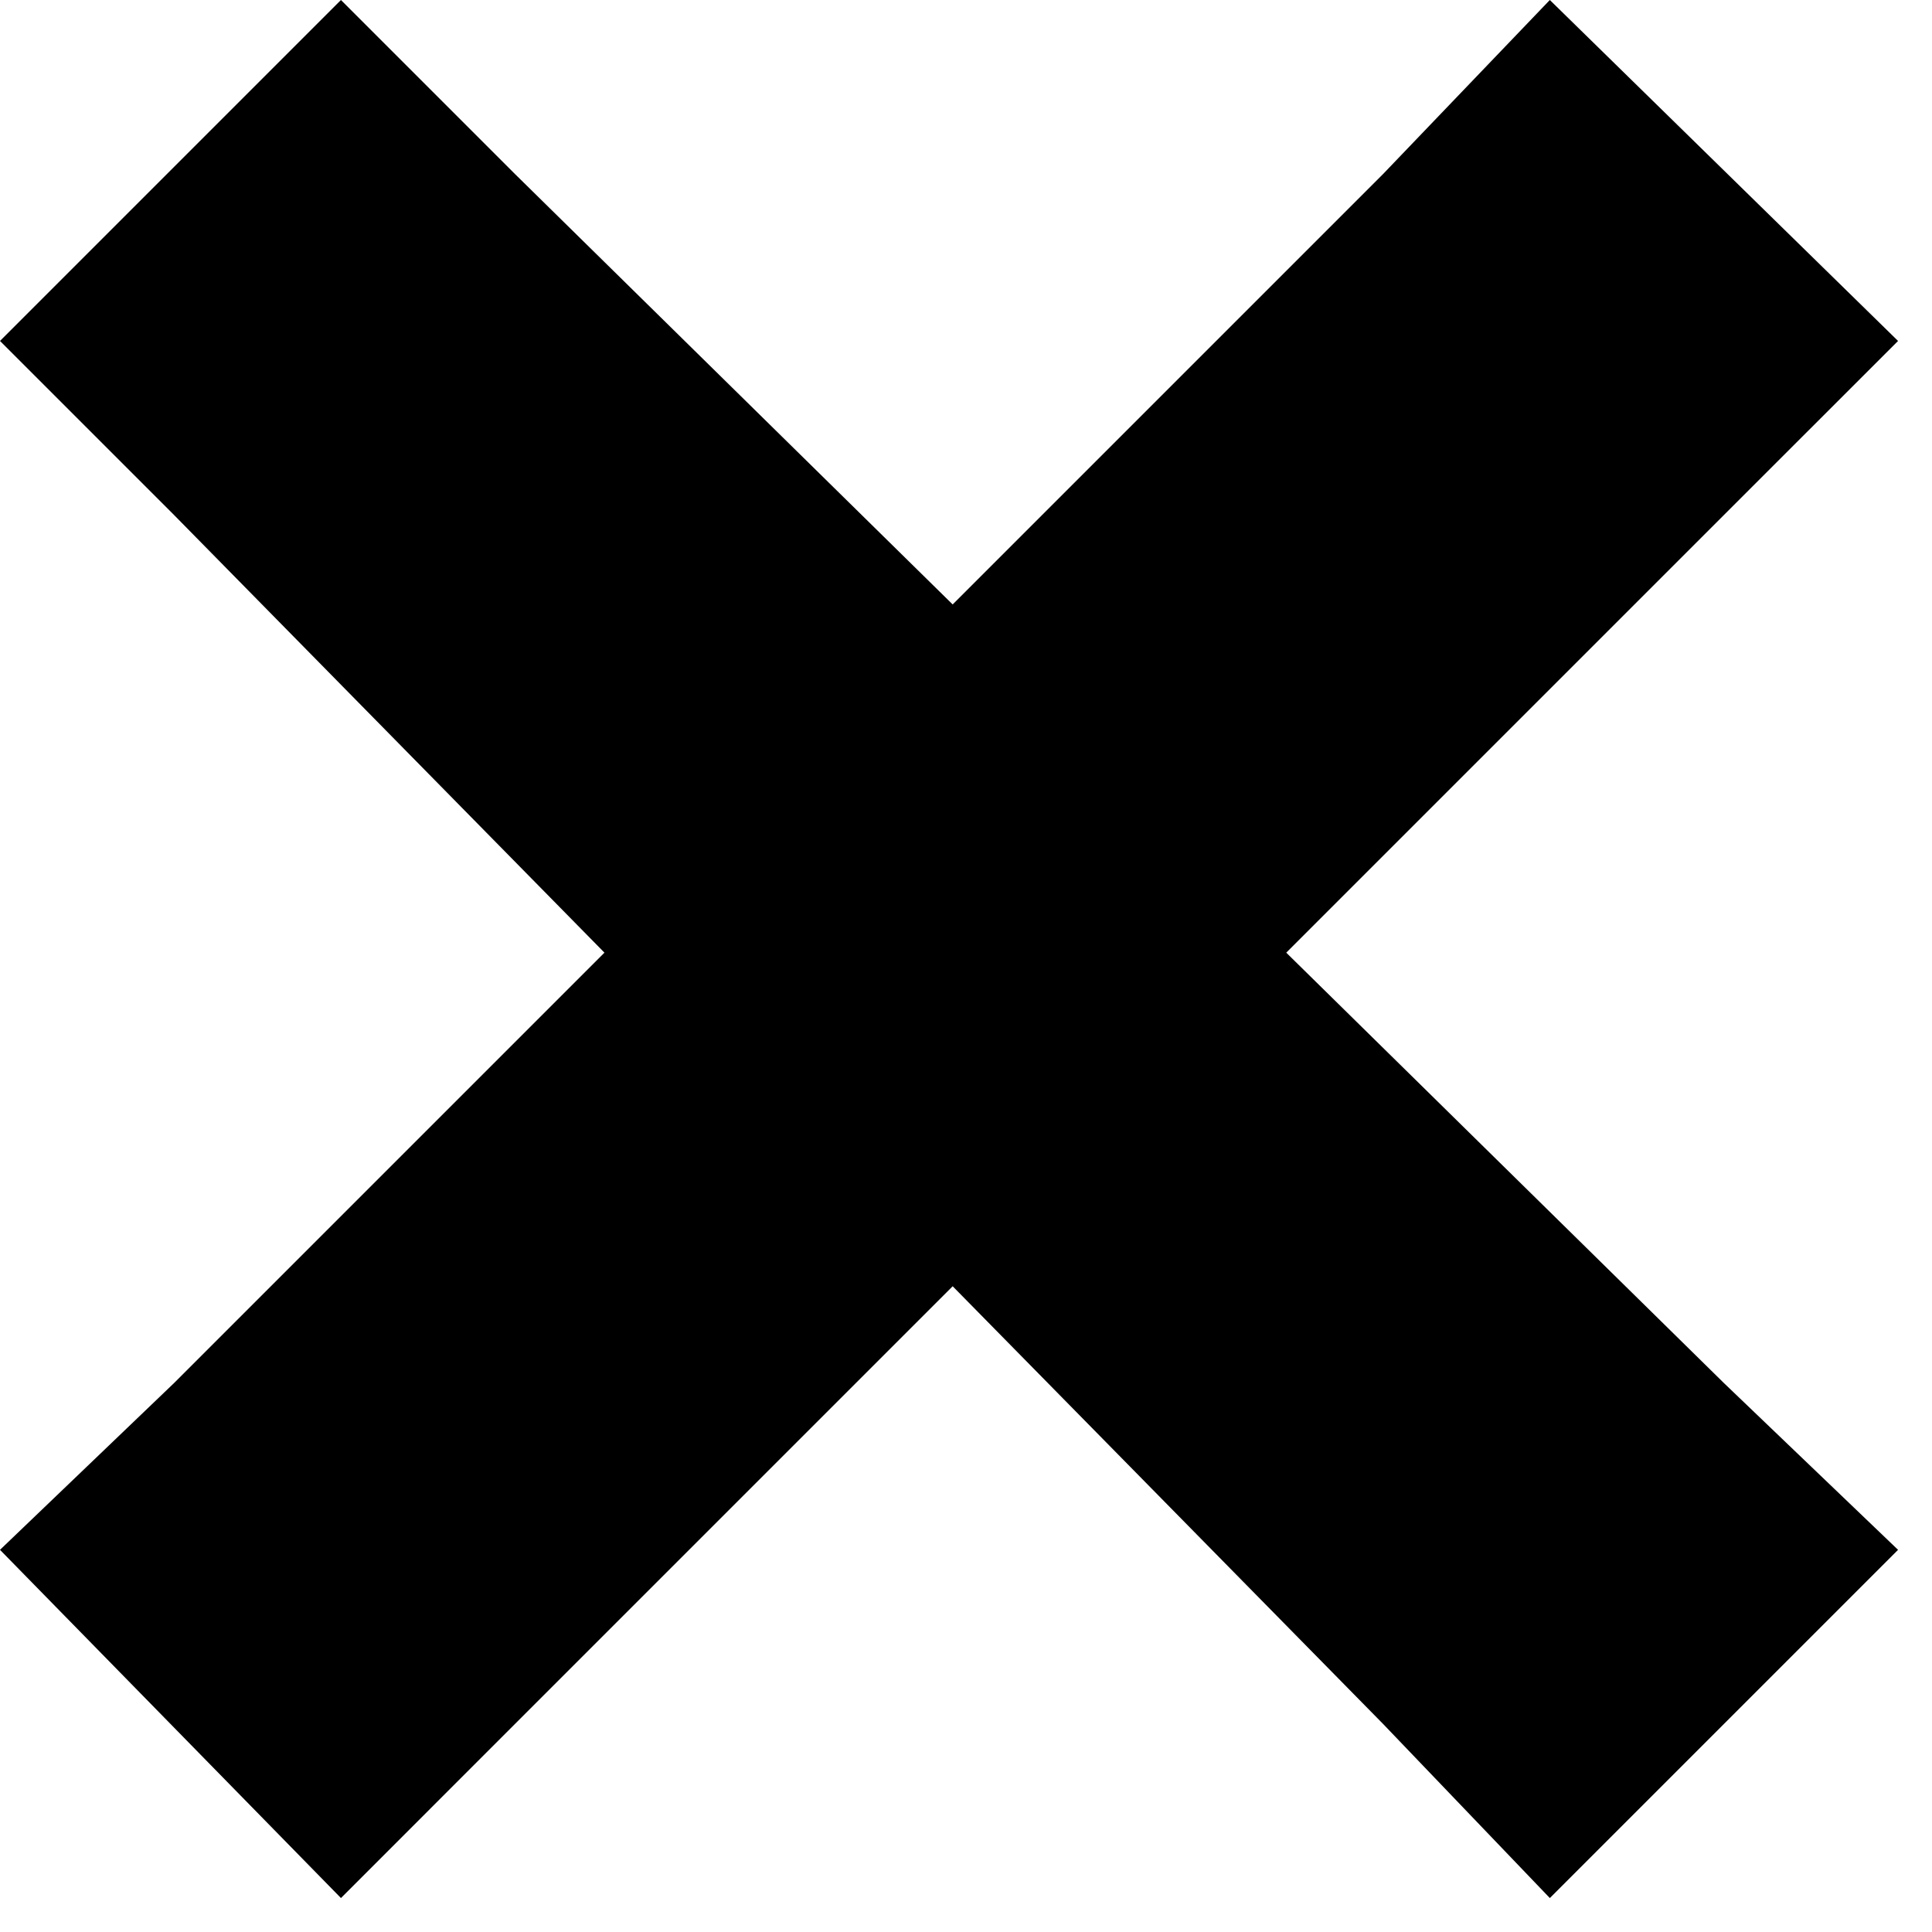 <svg width="21" height="21" viewBox="0 0 21 21" fill="none" xmlns="http://www.w3.org/2000/svg">
<path d="M3.706 0L0 3.706L1.892 5.598L6.57 10.355L1.892 15.033L0 16.846L3.706 20.631L5.598 18.738L10.355 13.981L15.033 18.738L16.846 20.631L20.631 16.846L18.738 15.033L13.981 10.355L18.738 5.598L20.631 3.706L16.846 0L15.033 1.892L10.355 6.57L5.598 1.892L3.706 0Z" fill="black"/>
</svg>

